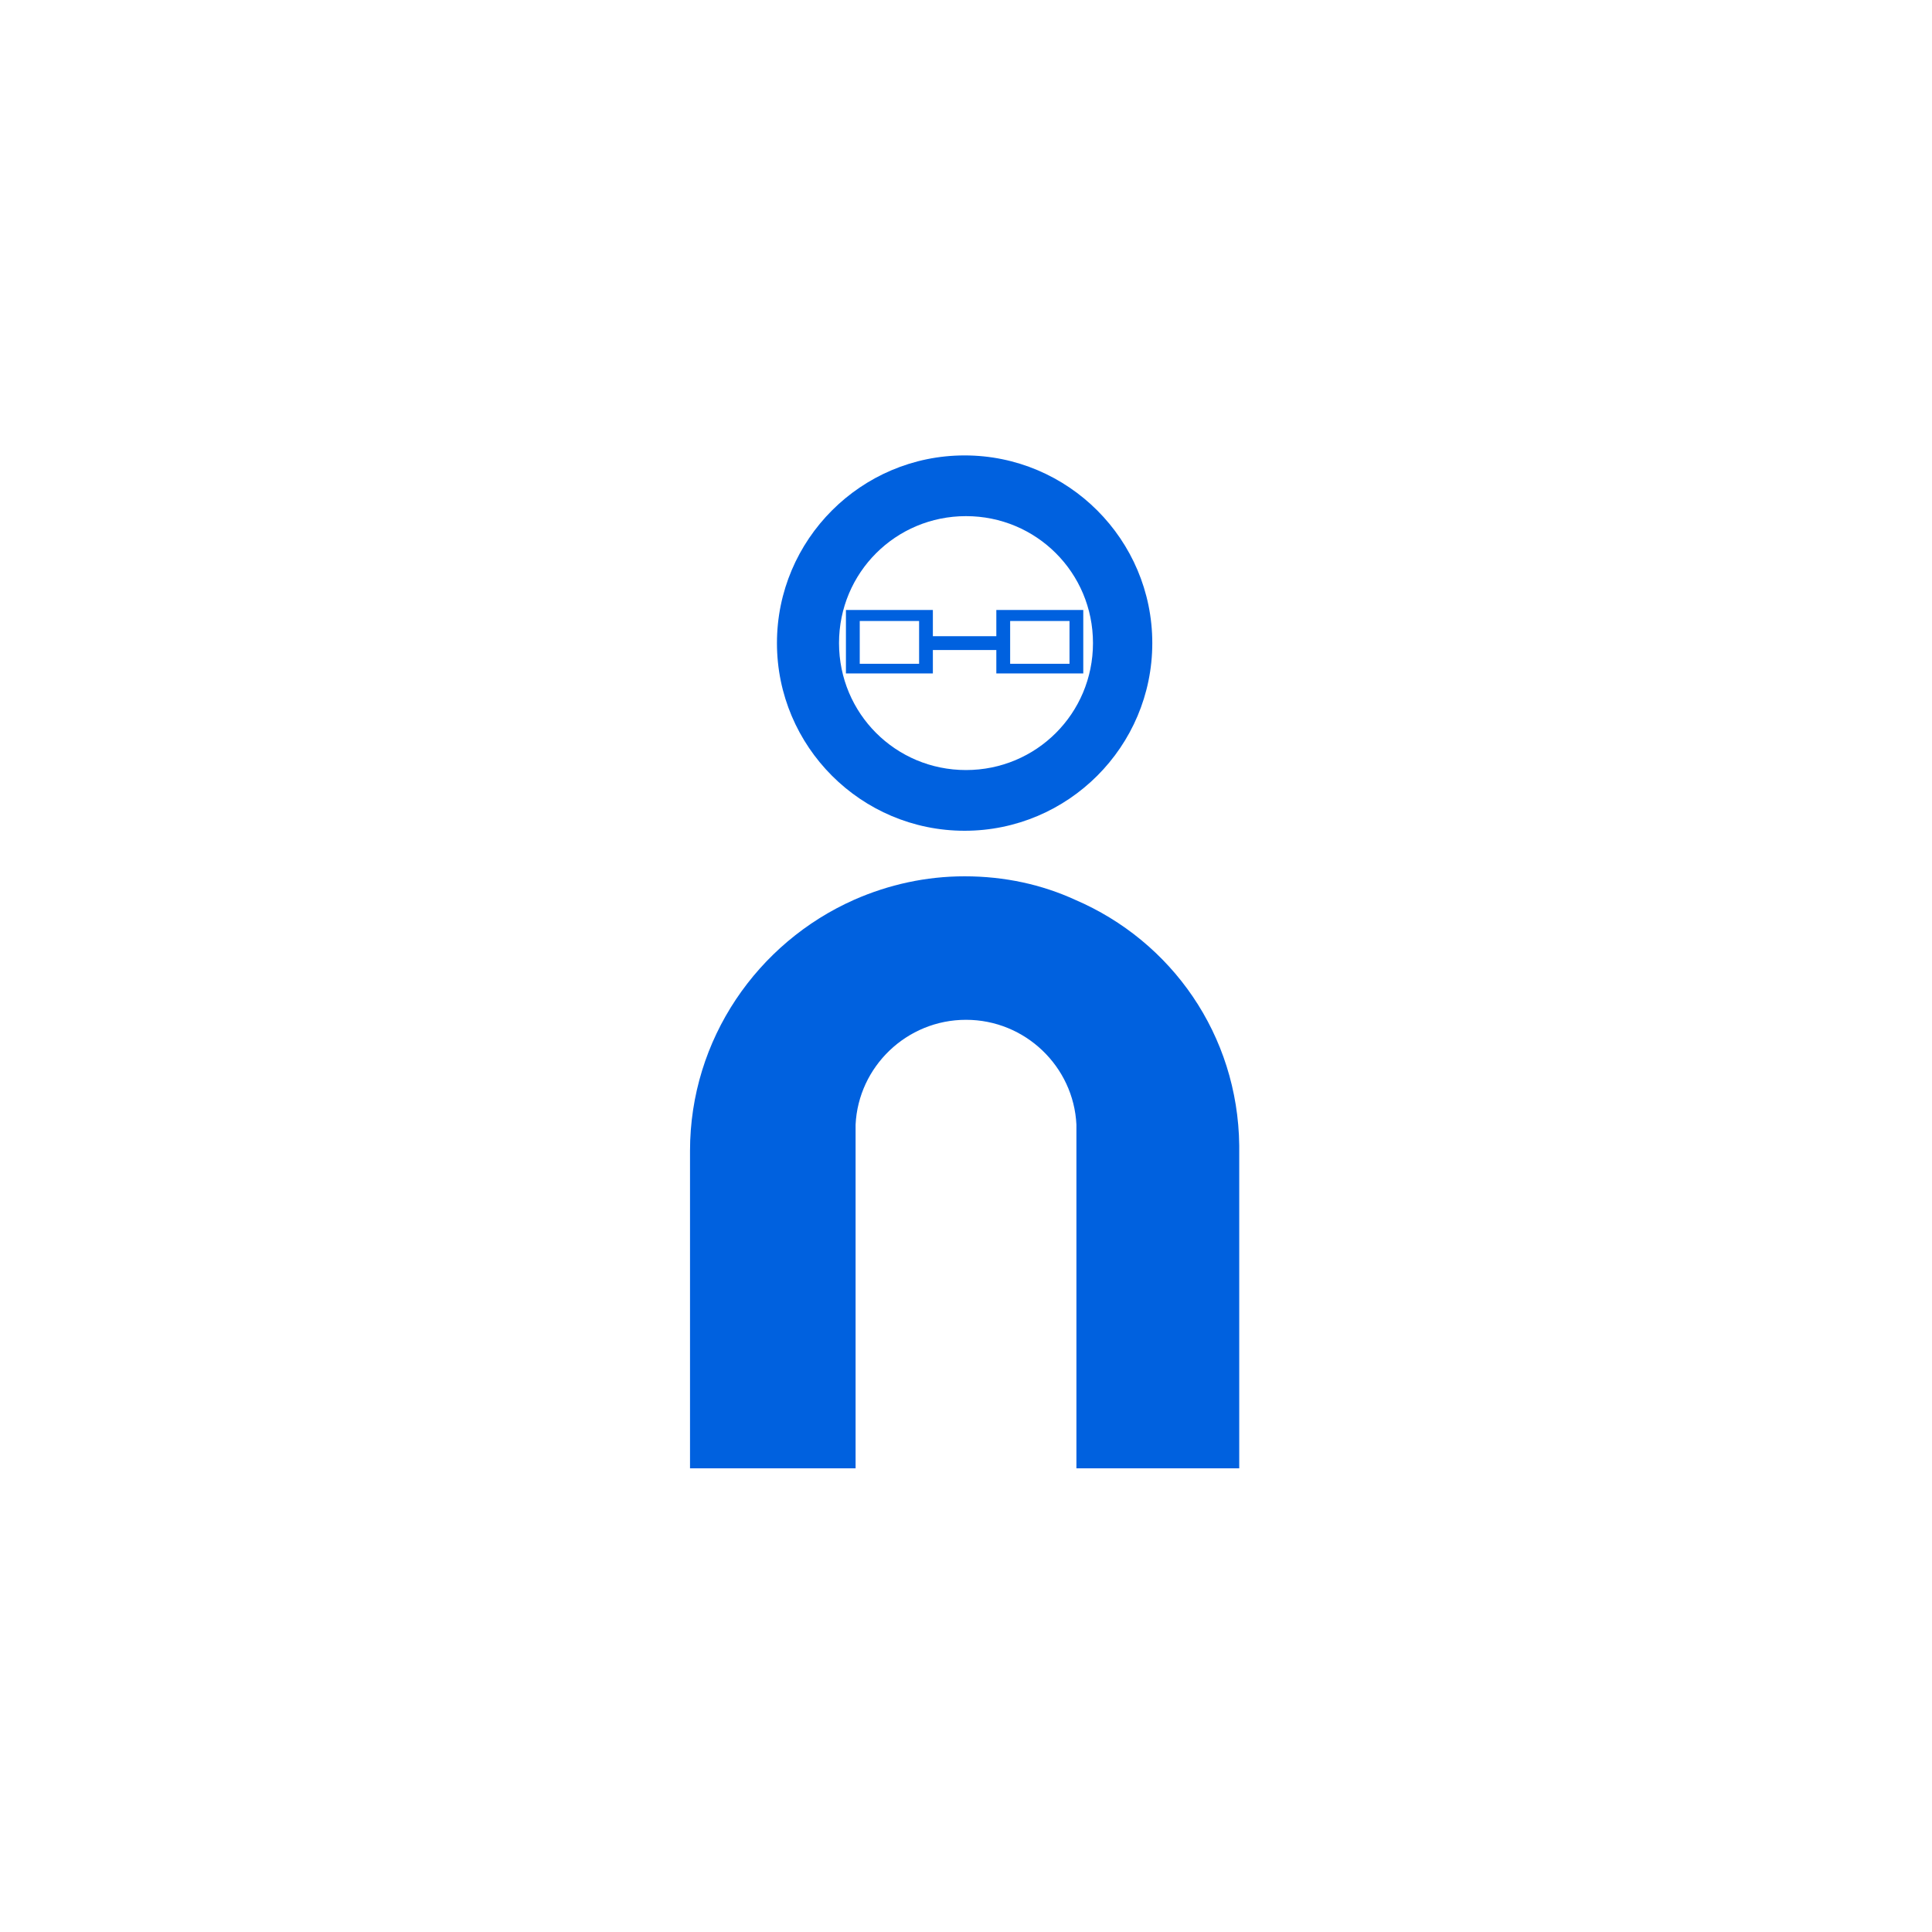 <svg width="40" height="40" viewBox="0 0 40 40" fill="none" xmlns="http://www.w3.org/2000/svg">
    <path d="M19.971 9.429C17.828 9.429 16.086 11.172 16.086 13.314C16.086 15.457 17.828 17.2 19.971 17.2C22.114 17.2 23.857 15.457 23.857 13.314C23.857 11.172 22.114 9.429 19.971 9.429ZM22.629 13.314C22.629 14.772 21.457 15.943 20 15.943C18.543 15.943 17.371 14.772 17.371 13.314C17.371 11.857 18.543 10.686 20 10.686C21.457 10.686 22.629 11.857 22.629 13.314Z" fill="#0061DF"/>
    <path d="M25.657 23.714V30.4H22.286V23.514C22.286 23.485 22.286 23.428 22.286 23.4C22.286 23.371 22.286 23.314 22.286 23.285C22.229 22.085 21.229 21.114 20 21.114C18.771 21.114 17.771 22.085 17.714 23.285C17.714 23.314 17.714 23.371 17.714 23.4C17.714 23.428 17.714 23.485 17.714 23.514V30.4H14.286V23.828C14.286 21.514 15.686 19.514 17.686 18.628C18.4 18.314 19.171 18.143 19.971 18.143C20.8 18.143 21.571 18.314 22.257 18.628C24.257 19.485 25.629 21.428 25.657 23.714Z" fill="#0061DF"/>
    <path d="M17.514 12.658V13.943H19.314V12.629H17.514V12.658ZM19.029 13.743H17.8V12.857H19.029V13.743Z" fill="#0061DF"/>
    <path d="M20.628 12.658V13.943H22.428V12.629H20.628V12.658ZM22.143 13.743H20.914V12.857H22.143V13.743Z" fill="#0061DF"/>
    <path d="M20.743 13.172H19.257V13.458H20.743V13.172Z" fill="#0061DF"/>
</svg>
